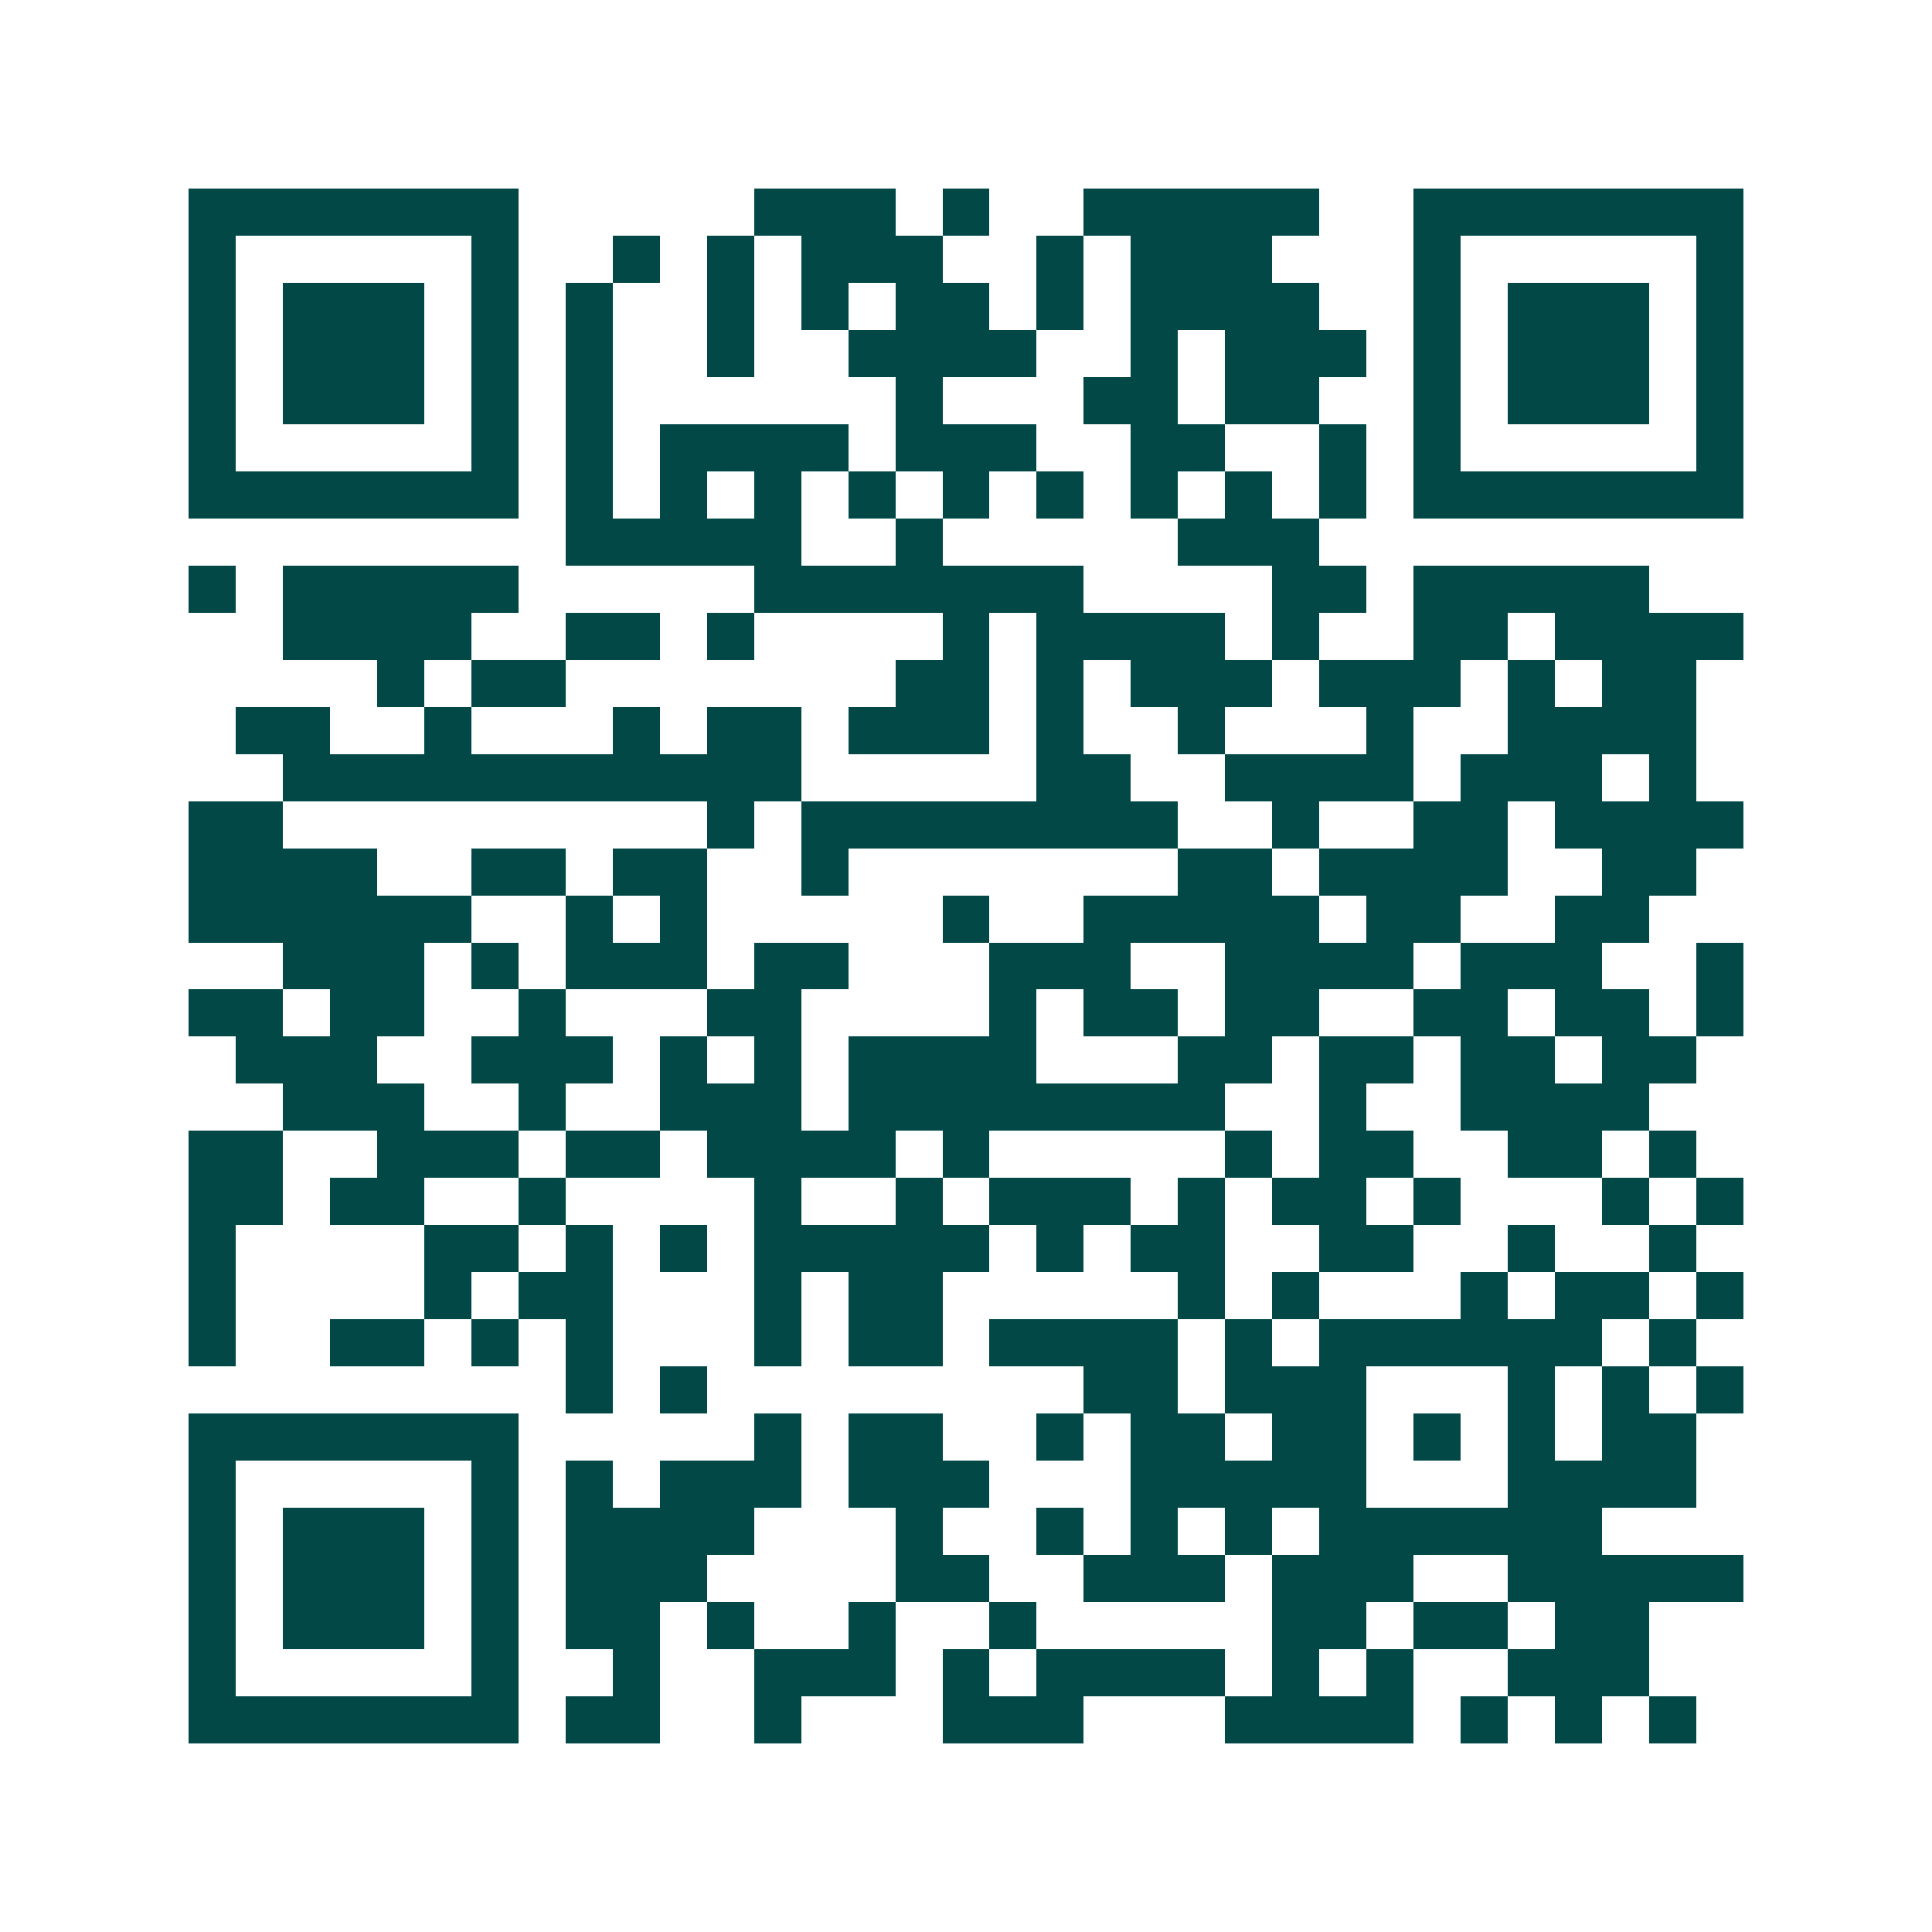 <svg xmlns="http://www.w3.org/2000/svg" width="200" height="200" viewBox="0 0 41 41" shape-rendering="crispEdges"><path fill="#ffffff" d="M0 0h41v41H0z"/><path stroke="#014847" d="M4 4.5h7m5 0h3m1 0h1m2 0h5m2 0h7M4 5.5h1m5 0h1m2 0h1m1 0h1m1 0h3m2 0h1m1 0h3m3 0h1m5 0h1M4 6.5h1m1 0h3m1 0h1m1 0h1m2 0h1m1 0h1m1 0h2m1 0h1m1 0h4m2 0h1m1 0h3m1 0h1M4 7.5h1m1 0h3m1 0h1m1 0h1m2 0h1m2 0h4m2 0h1m1 0h3m1 0h1m1 0h3m1 0h1M4 8.5h1m1 0h3m1 0h1m1 0h1m6 0h1m3 0h2m1 0h2m2 0h1m1 0h3m1 0h1M4 9.5h1m5 0h1m1 0h1m1 0h4m1 0h3m2 0h2m2 0h1m1 0h1m5 0h1M4 10.5h7m1 0h1m1 0h1m1 0h1m1 0h1m1 0h1m1 0h1m1 0h1m1 0h1m1 0h1m1 0h7M12 11.5h5m2 0h1m5 0h3M4 12.5h1m1 0h5m5 0h7m4 0h2m1 0h5M6 13.5h4m2 0h2m1 0h1m4 0h1m1 0h4m1 0h1m2 0h2m1 0h4M8 14.5h1m1 0h2m7 0h2m1 0h1m1 0h3m1 0h3m1 0h1m1 0h2M5 15.5h2m2 0h1m3 0h1m1 0h2m1 0h3m1 0h1m2 0h1m3 0h1m2 0h4M6 16.5h11m5 0h2m2 0h4m1 0h3m1 0h1M4 17.5h2m9 0h1m1 0h8m2 0h1m2 0h2m1 0h4M4 18.5h4m2 0h2m1 0h2m2 0h1m7 0h2m1 0h4m2 0h2M4 19.5h6m2 0h1m1 0h1m5 0h1m2 0h5m1 0h2m2 0h2M6 20.5h3m1 0h1m1 0h3m1 0h2m3 0h3m2 0h4m1 0h3m2 0h1M4 21.5h2m1 0h2m2 0h1m3 0h2m4 0h1m1 0h2m1 0h2m2 0h2m1 0h2m1 0h1M5 22.5h3m2 0h3m1 0h1m1 0h1m1 0h4m3 0h2m1 0h2m1 0h2m1 0h2M6 23.5h3m2 0h1m2 0h3m1 0h8m2 0h1m2 0h4M4 24.5h2m2 0h3m1 0h2m1 0h4m1 0h1m5 0h1m1 0h2m2 0h2m1 0h1M4 25.5h2m1 0h2m2 0h1m4 0h1m2 0h1m1 0h3m1 0h1m1 0h2m1 0h1m3 0h1m1 0h1M4 26.5h1m4 0h2m1 0h1m1 0h1m1 0h5m1 0h1m1 0h2m2 0h2m2 0h1m2 0h1M4 27.5h1m4 0h1m1 0h2m3 0h1m1 0h2m5 0h1m1 0h1m3 0h1m1 0h2m1 0h1M4 28.5h1m2 0h2m1 0h1m1 0h1m3 0h1m1 0h2m1 0h4m1 0h1m1 0h6m1 0h1M12 29.5h1m1 0h1m8 0h2m1 0h3m3 0h1m1 0h1m1 0h1M4 30.5h7m5 0h1m1 0h2m2 0h1m1 0h2m1 0h2m1 0h1m1 0h1m1 0h2M4 31.5h1m5 0h1m1 0h1m1 0h3m1 0h3m3 0h5m3 0h4M4 32.5h1m1 0h3m1 0h1m1 0h4m3 0h1m2 0h1m1 0h1m1 0h1m1 0h6M4 33.5h1m1 0h3m1 0h1m1 0h3m4 0h2m2 0h3m1 0h3m2 0h5M4 34.5h1m1 0h3m1 0h1m1 0h2m1 0h1m2 0h1m2 0h1m5 0h2m1 0h2m1 0h2M4 35.5h1m5 0h1m2 0h1m2 0h3m1 0h1m1 0h4m1 0h1m1 0h1m2 0h3M4 36.5h7m1 0h2m2 0h1m3 0h3m3 0h4m1 0h1m1 0h1m1 0h1"/></svg>
